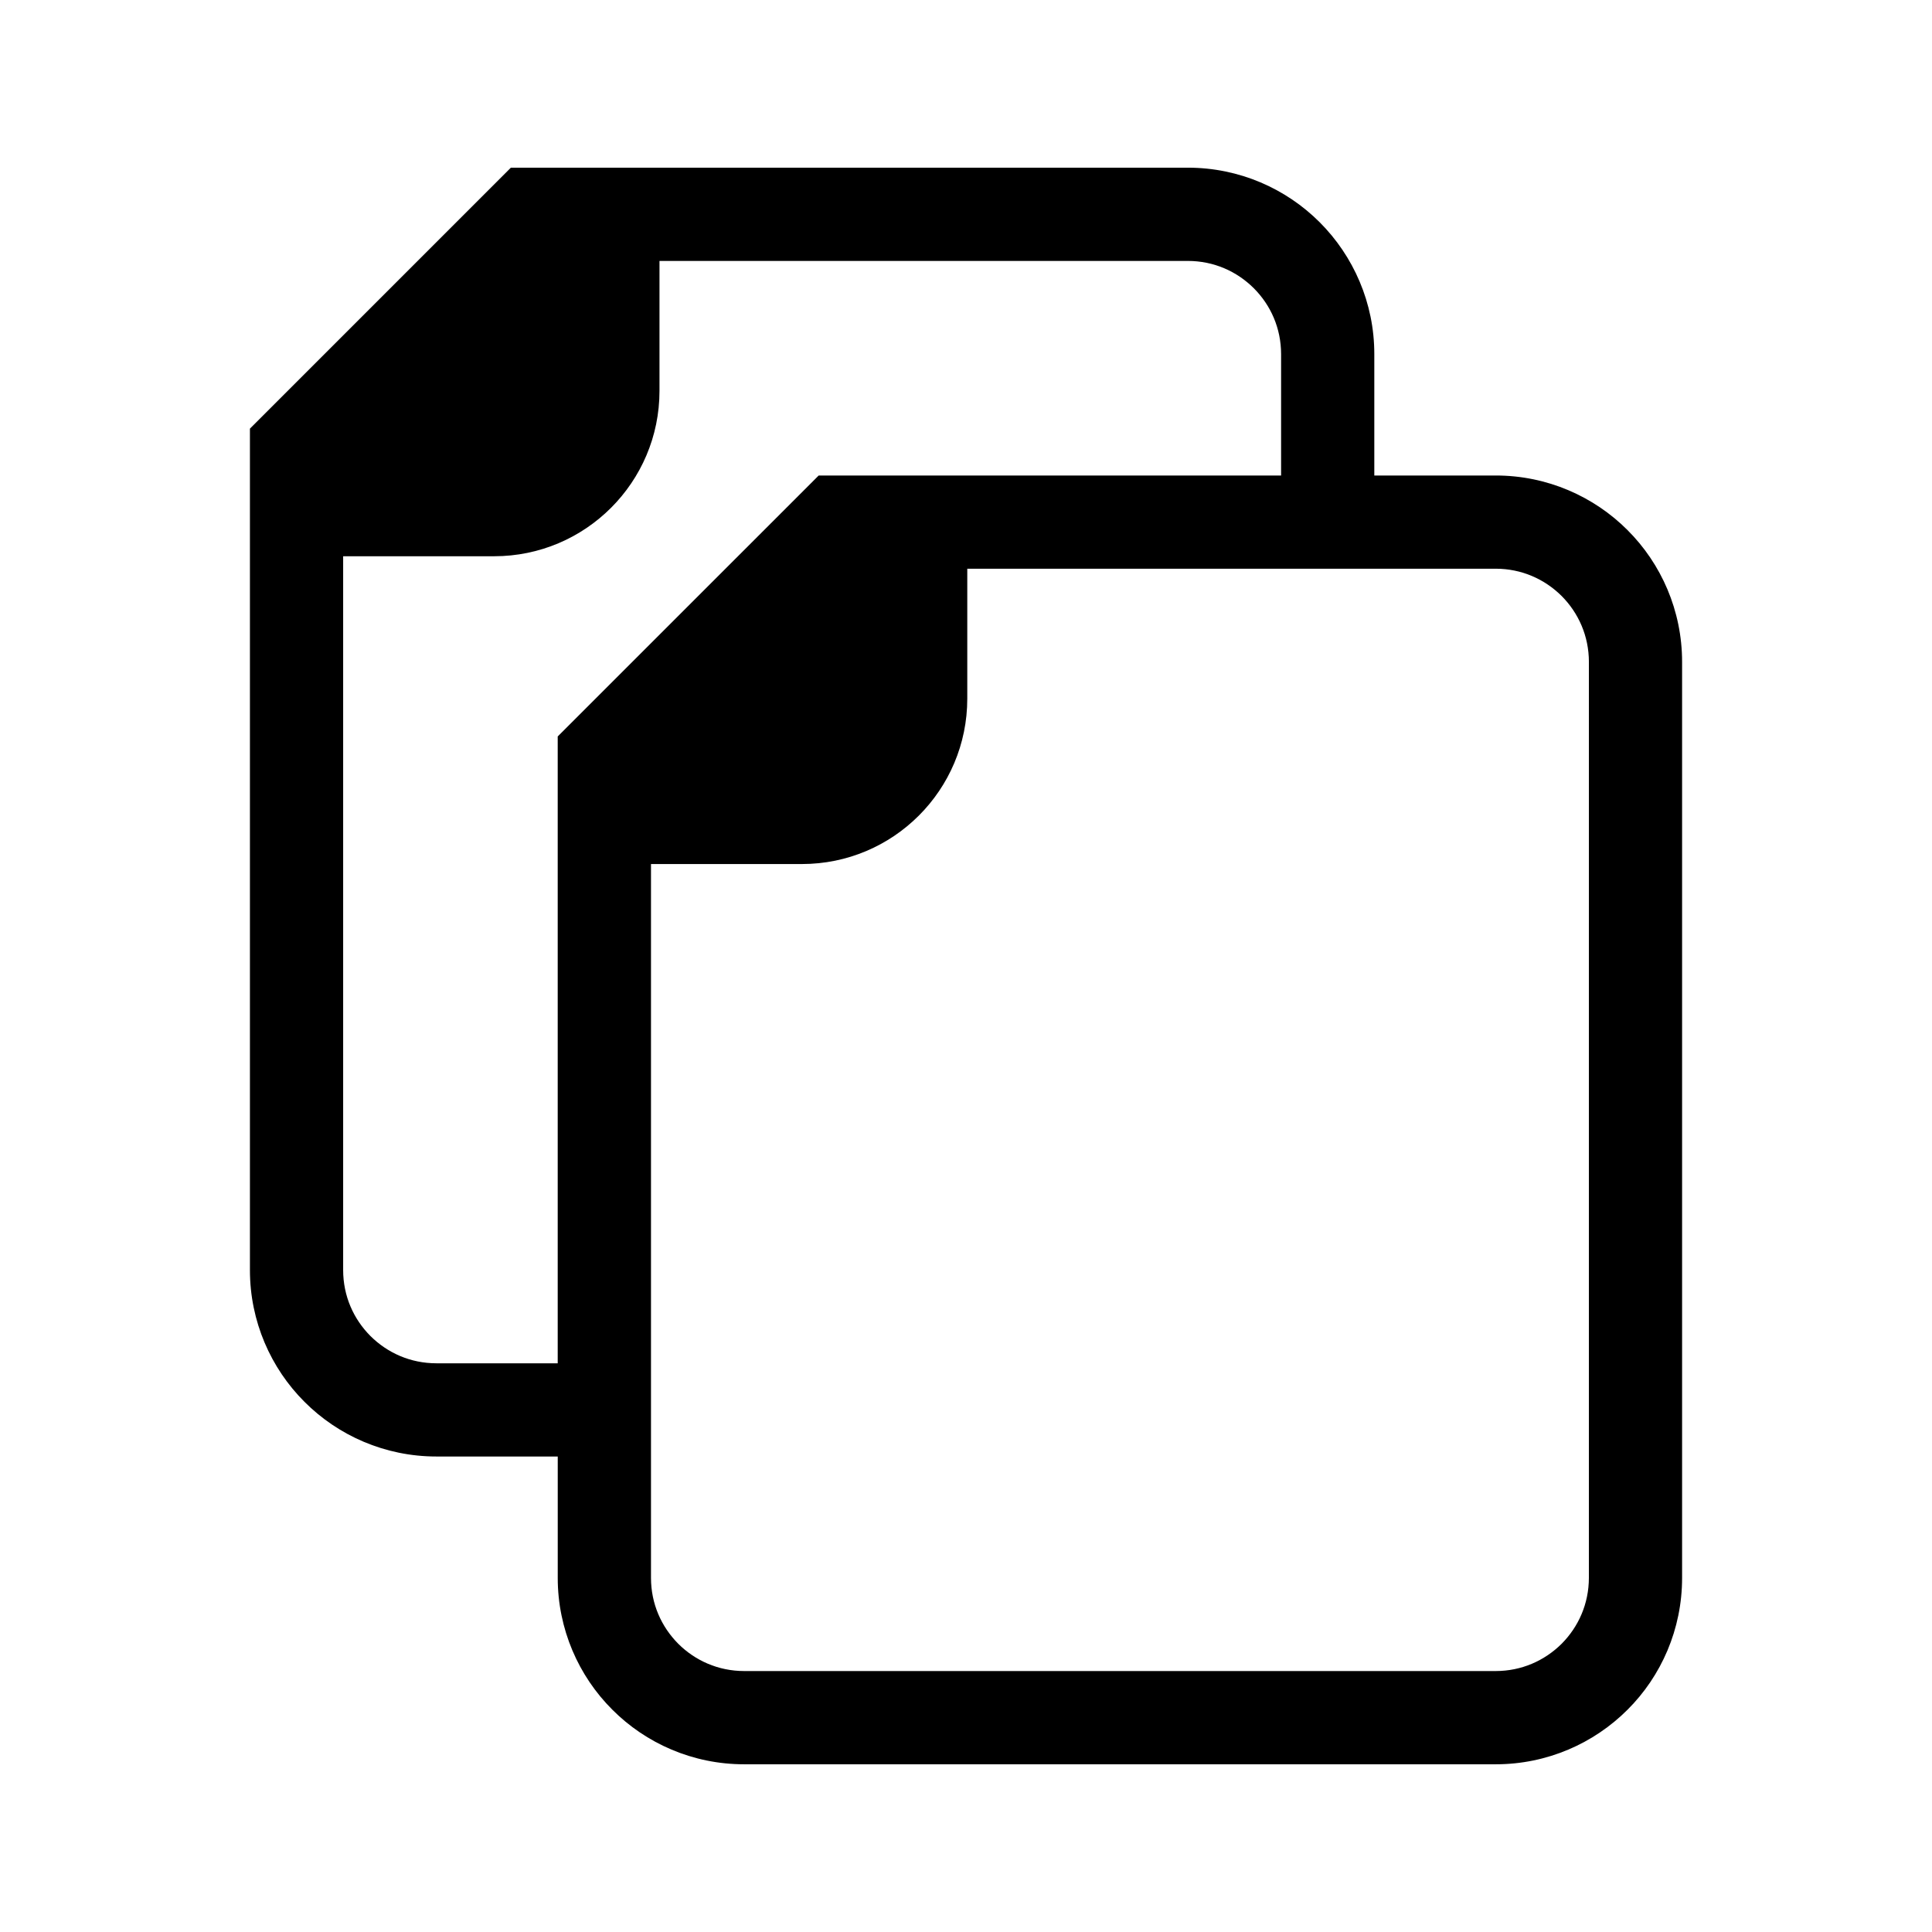 <?xml version="1.0" encoding="UTF-8"?>
<!-- Uploaded to: SVG Repo, www.svgrepo.com, Generator: SVG Repo Mixer Tools -->
<svg fill="#000000" width="800px" height="800px" version="1.1" viewBox="144 144 512 512" xmlns="http://www.w3.org/2000/svg">
 <path d="m575.31 284.48c-8.906-8.922-21.332-14.48-34.941-14.465h-32.164v-32.168c0.016-13.605-5.562-26.035-14.469-34.941-8.914-8.926-21.32-14.473-34.941-14.469h-179.41l-69.152 69.156v222.98c-0.008 13.605 5.543 26.035 14.469 34.938 8.906 8.926 21.324 14.477 34.941 14.477h32.164v32.16c-0.008 13.605 5.543 26.043 14.473 34.941 8.891 8.918 21.324 14.477 34.934 14.465h199.16c13.609 0.008 26.035-5.547 34.941-14.465 8.934-8.898 14.469-21.336 14.457-34.941v-242.73c0.004-13.602-5.531-26.035-14.465-34.938zm-283.51 54.688v166.12h-32.164c-6.856-0.008-12.961-2.75-17.473-7.238-4.484-4.504-7.223-10.609-7.223-17.469v-189.17h40.012c24.184 0 43.82-19.621 43.82-43.82v-34.441h140.03c6.867 0.004 12.961 2.746 17.469 7.234 4.5 4.504 7.223 10.609 7.234 17.465v32.168l-122.55 0.004zm273.27 222.98c-0.008 6.856-2.742 12.957-7.227 17.477-4.519 4.477-10.621 7.215-17.469 7.219h-199.16c-6.848-0.004-12.961-2.746-17.461-7.219-4.492-4.523-7.234-10.621-7.234-17.477v-189.17h40c24.195 0 43.82-19.621 43.82-43.824v-34.441h140.04c6.848 0.004 12.949 2.742 17.469 7.227 4.484 4.512 7.215 10.613 7.227 17.469z"/>
</svg>